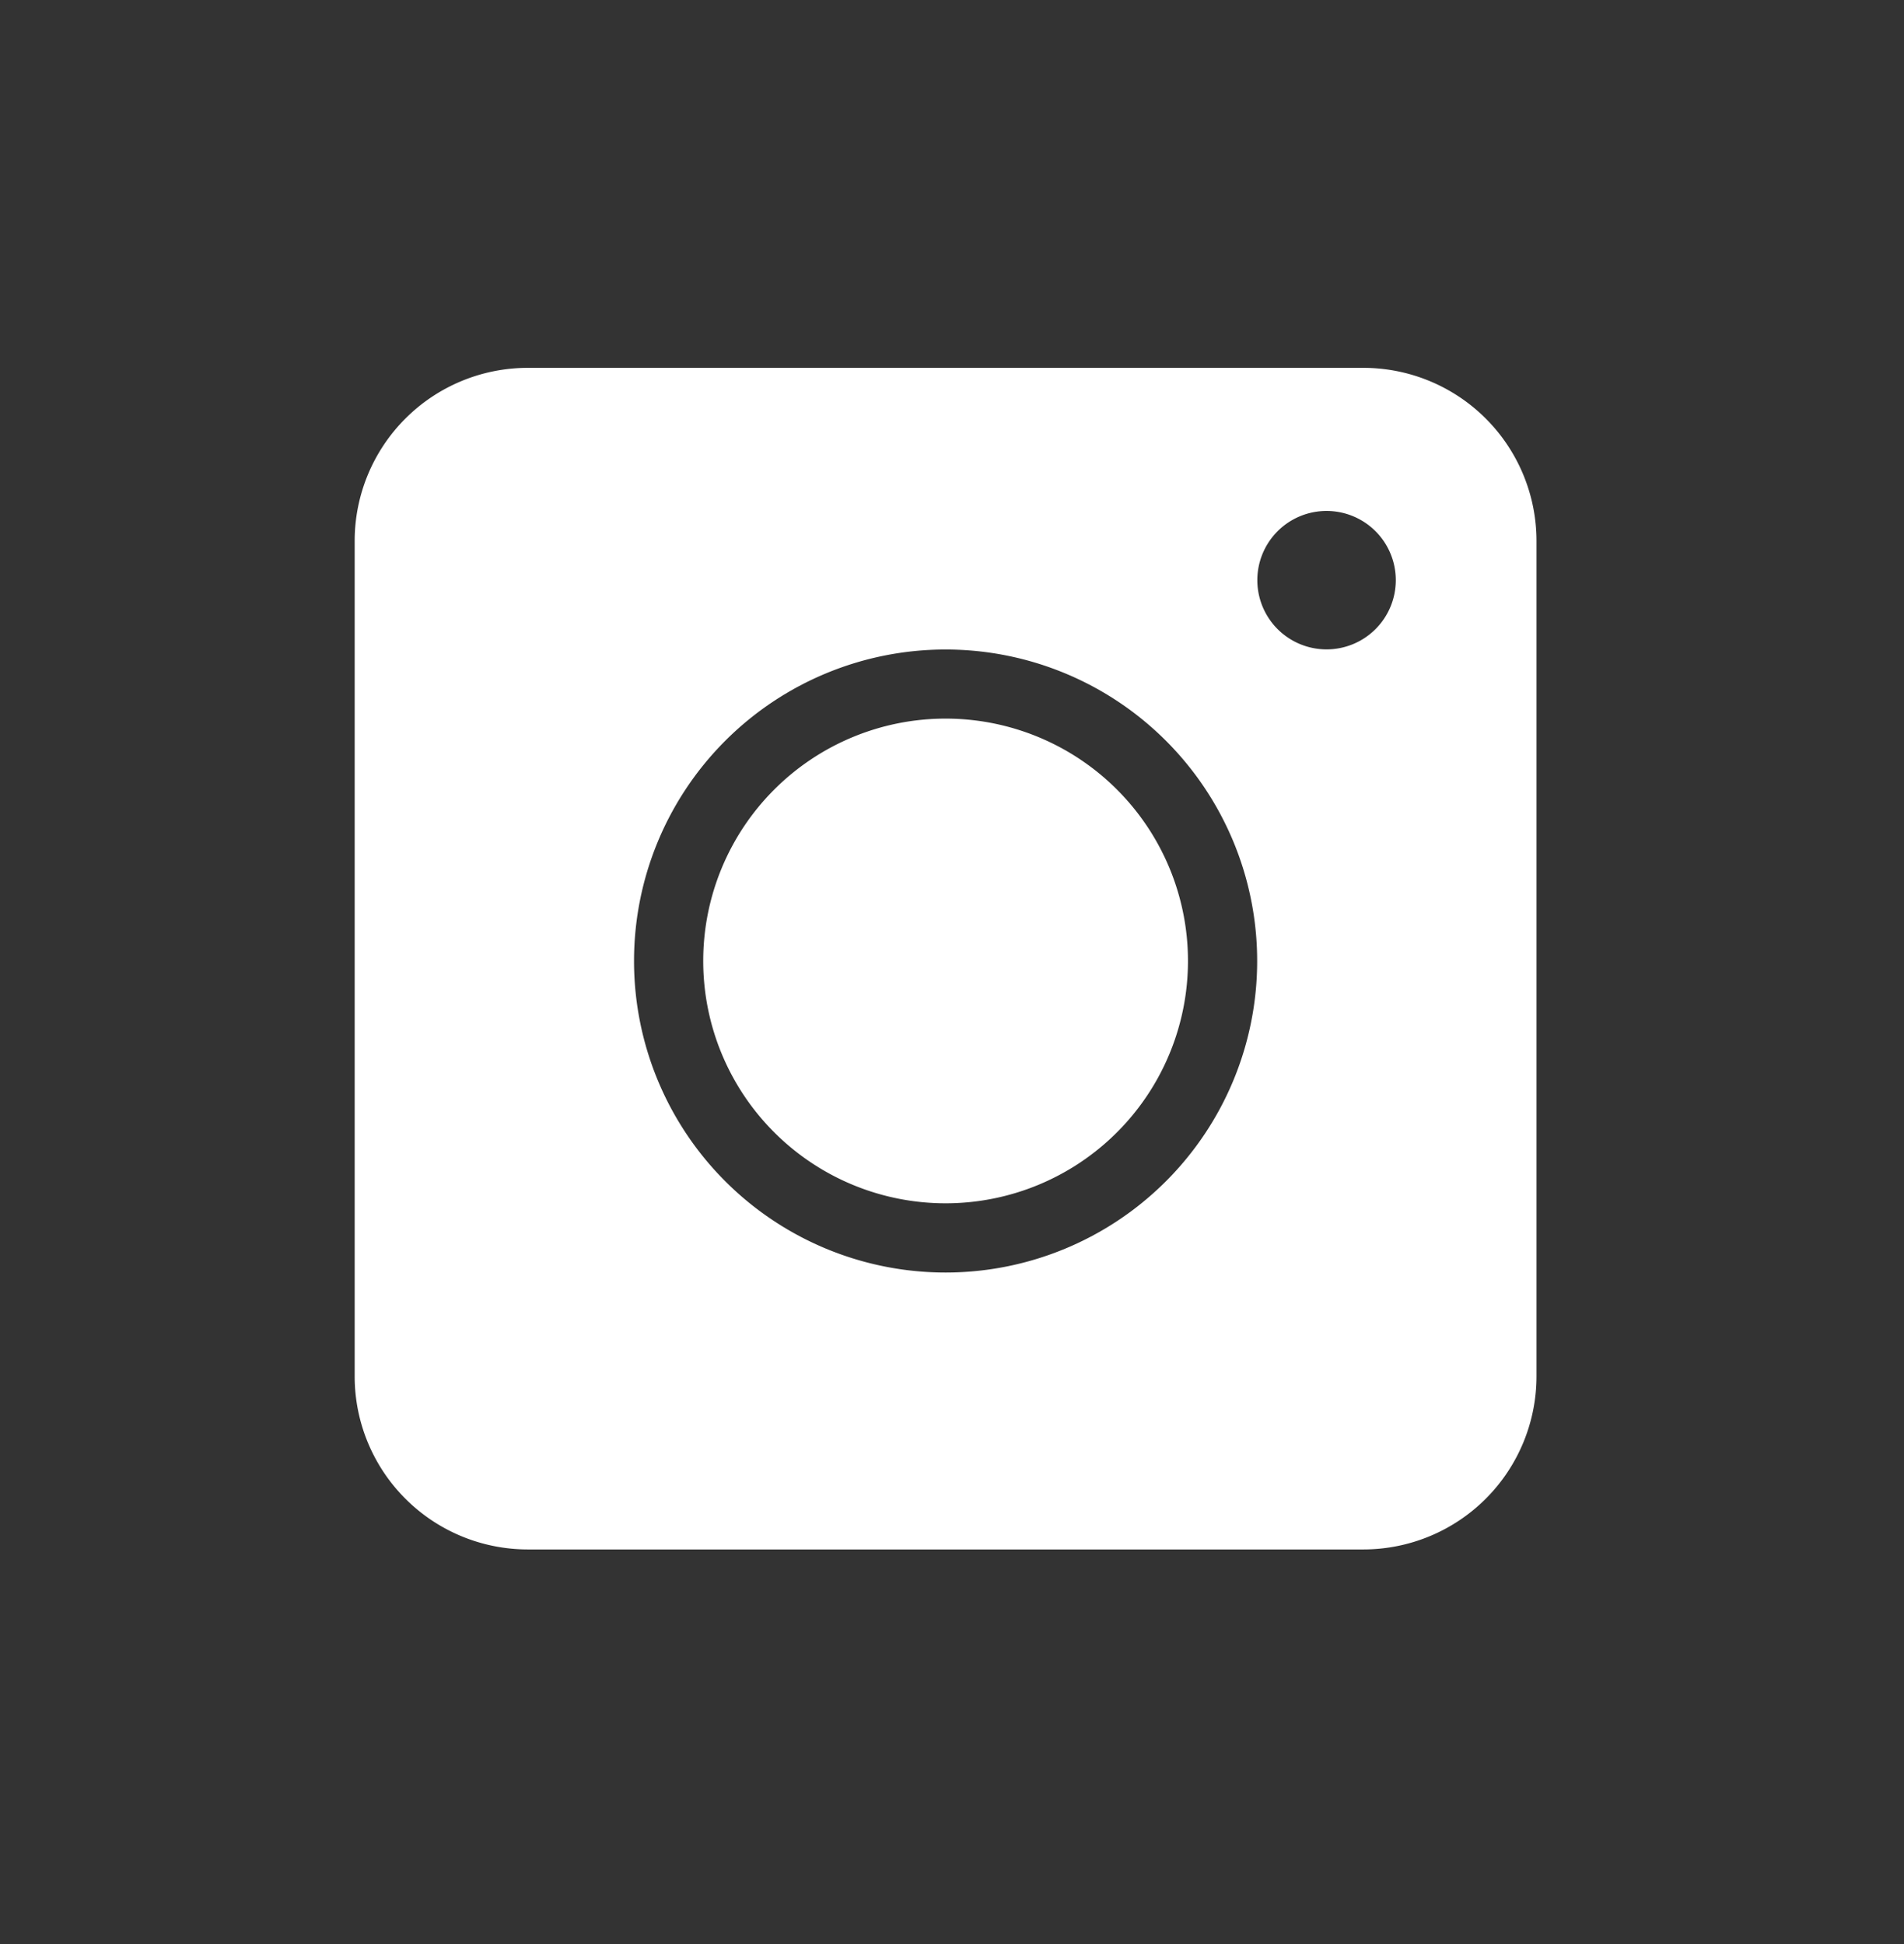 <svg xmlns="http://www.w3.org/2000/svg" width="47" height="48" viewBox="0 0 47 48">
  <rect x="0" y="0" width="47" height="48" fill="#333333" stroke="none"/>
  <g id="i" transform="translate(-0.21 -0.367)">
    <g id="_048-instagram" data-name="048-instagram" transform="translate(8.965 9.449)">
      <path id="Path_3078" data-name="Path 3078" d="M14.587,8.661a5.983,5.983,0,1,0,5.983,5.983,5.983,5.983,0,0,0-5.983-5.983Zm0,0a5.983,5.983,0,1,0,5.983,5.983,5.983,5.983,0,0,0-5.983-5.983ZM24.9,0H4.273A4.275,4.275,0,0,0,0,4.273V24.9a4.275,4.275,0,0,0,4.273,4.273H24.9A4.275,4.275,0,0,0,29.173,24.9V4.273A4.275,4.275,0,0,0,24.9,0ZM14.587,22.336a7.691,7.691,0,1,1,7.691-7.691A7.691,7.691,0,0,1,14.587,22.336Zm9.4-15.385A1.709,1.709,0,1,1,25.7,5.242a1.709,1.709,0,0,1-1.709,1.709Zm-9.4,1.709a5.983,5.983,0,1,0,5.983,5.983,5.983,5.983,0,0,0-5.983-5.983Zm0,0a5.983,5.983,0,1,0,5.983,5.983,5.983,5.983,0,0,0-5.983-5.983Zm0,0a5.983,5.983,0,1,0,5.983,5.983,5.983,5.983,0,0,0-5.983-5.983Z" fill="#fff"/>
    </g>
    <rect id="Rectangle_1640" data-name="Rectangle 1640" width="47" height="48" transform="translate(0.21 0.367)" fill="none"/>
  </g>
</svg>
